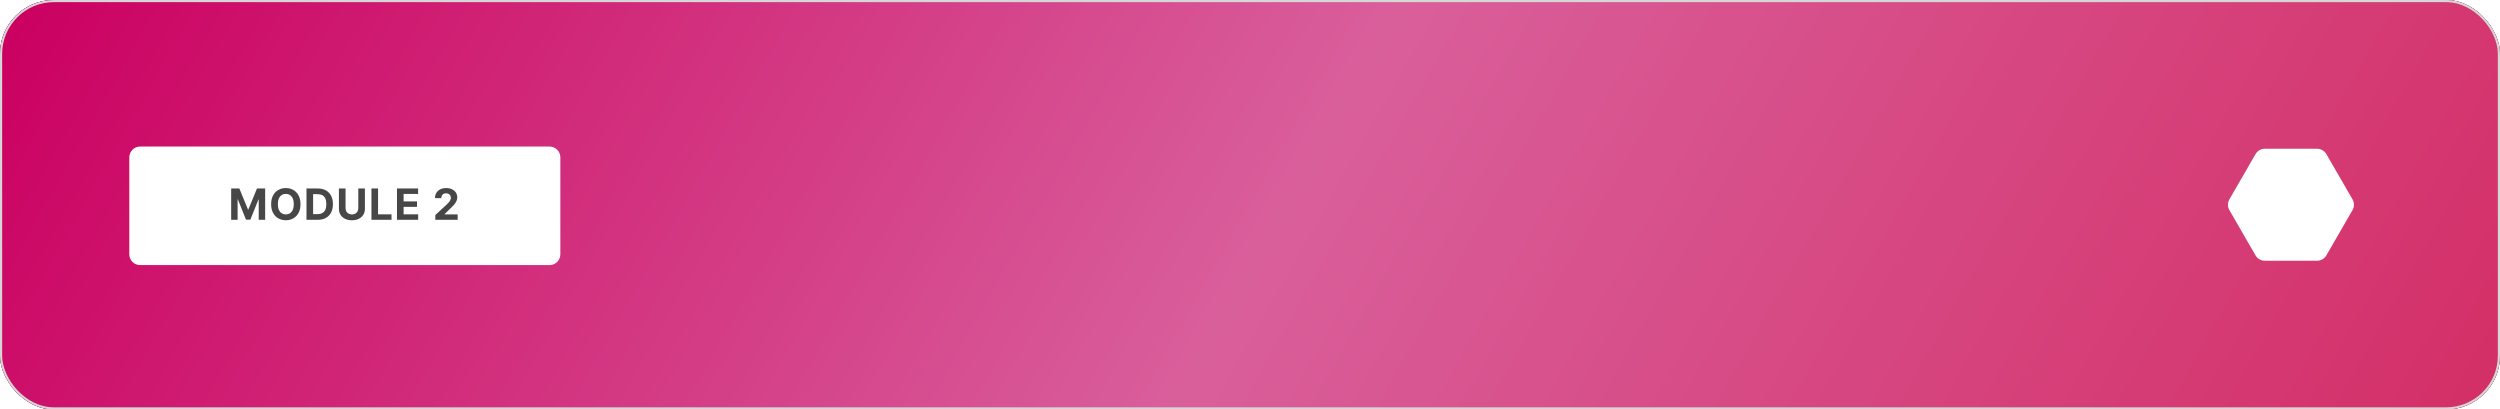 <?xml version="1.0" encoding="UTF-8"?> <svg xmlns="http://www.w3.org/2000/svg" width="1160" height="190" viewBox="0 0 1160 190" fill="none"> <g filter="url(#filter0_b_367_2186)"> <rect width="1160" height="190" rx="25" fill="#202020"></rect> <rect width="1160" height="190" rx="25" fill="url(#paint0_radial_367_2186)" fill-opacity="0.7"></rect> <rect width="1160" height="190" rx="25" fill="url(#paint1_linear_367_2186)" fill-opacity="0.2"></rect> <rect width="1160" height="190" rx="25" fill="url(#paint2_linear_367_2186)"></rect> <rect x="0.5" y="0.5" width="1159" height="189" rx="24.5" stroke="#D6D6D6"></rect> </g> <path d="M60 73C60 70.239 62.239 68 65 68H255C257.761 68 260 70.239 260 73V118C260 120.761 257.761 123 255 123H65C62.239 123 60 120.761 60 118V73Z" fill="white"></path> <path d="M107.264 87.454H111.057L115.062 97.227H115.233L119.239 87.454H123.031V102H120.048V92.533H119.928L116.163 101.929H114.132L110.368 92.497H110.247V102H107.264V87.454ZM139.431 94.727C139.431 96.313 139.131 97.663 138.529 98.776C137.933 99.888 137.118 100.738 136.086 101.325C135.059 101.908 133.904 102.199 132.62 102.199C131.328 102.199 130.168 101.905 129.14 101.318C128.113 100.731 127.301 99.881 126.704 98.769C126.108 97.656 125.809 96.309 125.809 94.727C125.809 93.141 126.108 91.792 126.704 90.679C127.301 89.566 128.113 88.719 129.14 88.136C130.168 87.549 131.328 87.256 132.62 87.256C133.904 87.256 135.059 87.549 136.086 88.136C137.118 88.719 137.933 89.566 138.529 90.679C139.131 91.792 139.431 93.141 139.431 94.727ZM136.314 94.727C136.314 93.7 136.16 92.833 135.852 92.128C135.549 91.422 135.12 90.887 134.566 90.523C134.012 90.158 133.364 89.976 132.62 89.976C131.877 89.976 131.228 90.158 130.674 90.523C130.12 90.887 129.69 91.422 129.382 92.128C129.079 92.833 128.927 93.7 128.927 94.727C128.927 95.755 129.079 96.621 129.382 97.327C129.69 98.032 130.12 98.567 130.674 98.932C131.228 99.296 131.877 99.479 132.62 99.479C133.364 99.479 134.012 99.296 134.566 98.932C135.12 98.567 135.549 98.032 135.852 97.327C136.16 96.621 136.314 95.755 136.314 94.727ZM147.366 102H142.21V87.454H147.408C148.871 87.454 150.131 87.746 151.187 88.328C152.243 88.906 153.055 89.737 153.623 90.821C154.196 91.905 154.482 93.203 154.482 94.713C154.482 96.228 154.196 97.53 153.623 98.619C153.055 99.708 152.238 100.544 151.173 101.126C150.112 101.709 148.843 102 147.366 102ZM145.285 99.365H147.238C148.147 99.365 148.912 99.204 149.532 98.882C150.157 98.555 150.626 98.051 150.938 97.369C151.255 96.683 151.414 95.797 151.414 94.713C151.414 93.638 151.255 92.76 150.938 92.078C150.626 91.396 150.159 90.894 149.539 90.572C148.919 90.251 148.154 90.09 147.245 90.09H145.285V99.365ZM166.245 87.454H169.32V96.901C169.32 97.961 169.067 98.889 168.56 99.685C168.058 100.48 167.355 101.1 166.451 101.545C165.546 101.986 164.493 102.206 163.29 102.206C162.083 102.206 161.027 101.986 160.123 101.545C159.218 101.1 158.515 100.48 158.013 99.685C157.511 98.889 157.26 97.961 157.26 96.901V87.454H160.336V96.638C160.336 97.192 160.456 97.684 160.698 98.115C160.944 98.546 161.29 98.885 161.735 99.131C162.18 99.377 162.698 99.5 163.29 99.5C163.887 99.5 164.405 99.377 164.846 99.131C165.291 98.885 165.634 98.546 165.875 98.115C166.122 97.684 166.245 97.192 166.245 96.638V87.454ZM172.35 102V87.454H175.425V99.465H181.661V102H172.35ZM184.198 102V87.454H193.999V89.99H187.273V93.456H193.495V95.992H187.273V99.465H194.027V102H184.198ZM201.988 102V99.784L207.165 94.99C207.605 94.564 207.975 94.18 208.273 93.84C208.576 93.499 208.806 93.165 208.962 92.838C209.118 92.507 209.196 92.149 209.196 91.766C209.196 91.34 209.099 90.972 208.905 90.665C208.711 90.352 208.446 90.113 208.11 89.947C207.774 89.777 207.392 89.692 206.966 89.692C206.521 89.692 206.133 89.782 205.801 89.962C205.47 90.142 205.214 90.4 205.034 90.736C204.855 91.072 204.765 91.472 204.765 91.936H201.846C201.846 90.984 202.061 90.158 202.492 89.457C202.923 88.757 203.526 88.215 204.303 87.831C205.079 87.447 205.974 87.256 206.988 87.256C208.029 87.256 208.936 87.44 209.708 87.81C210.484 88.174 211.088 88.681 211.519 89.329C211.95 89.978 212.165 90.722 212.165 91.56C212.165 92.109 212.056 92.651 211.838 93.186C211.625 93.721 211.244 94.315 210.695 94.969C210.146 95.617 209.372 96.396 208.373 97.305L206.249 99.386V99.486H212.357V102H201.988Z" fill="#474747"></path> <path d="M1091.56 92.5C1092.45 94.047 1092.45 95.953 1091.56 97.5L1079.44 118.481C1078.55 120.028 1076.9 120.981 1075.11 120.981H1050.89C1049.1 120.981 1047.45 120.028 1046.56 118.481L1034.44 97.5C1033.55 95.953 1033.55 94.047 1034.44 92.5L1046.56 71.519C1047.45 69.972 1049.1 69.019 1050.89 69.019H1075.11C1076.9 69.019 1078.55 69.972 1079.44 71.519L1091.56 92.5Z" fill="white"></path> <defs> <filter id="filter0_b_367_2186" x="-50" y="-50" width="1260" height="290" filterUnits="userSpaceOnUse" color-interpolation-filters="sRGB"> <feFlood flood-opacity="0" result="BackgroundImageFix"></feFlood> <feGaussianBlur in="BackgroundImageFix" stdDeviation="25"></feGaussianBlur> <feComposite in2="SourceAlpha" operator="in" result="effect1_backgroundBlur_367_2186"></feComposite> <feBlend mode="normal" in="SourceGraphic" in2="effect1_backgroundBlur_367_2186" result="shape"></feBlend> </filter> <radialGradient id="paint0_radial_367_2186" cx="0" cy="0" r="1" gradientUnits="userSpaceOnUse" gradientTransform="rotate(8.505) scale(1870.12 1303.07)"> <stop stop-color="#272727"></stop> <stop offset="1" stop-color="#272727" stop-opacity="0"></stop> </radialGradient> <linearGradient id="paint1_linear_367_2186" x1="7.5" y1="1.10502e-05" x2="890.867" y2="591.758" gradientUnits="userSpaceOnUse"> <stop stop-color="#181818"></stop> <stop offset="0.531" stop-color="#9D9D9D"></stop> <stop offset="1" stop-color="#151515"></stop> </linearGradient> <linearGradient id="paint2_linear_367_2186" x1="-9.63845e-06" y1="25.861" x2="933.794" y2="553.735" gradientUnits="userSpaceOnUse"> <stop stop-color="#CB0161"></stop> <stop offset="0.516" stop-color="#D95F9B"></stop> <stop offset="1" stop-color="#D43068"></stop> </linearGradient> </defs> </svg> 